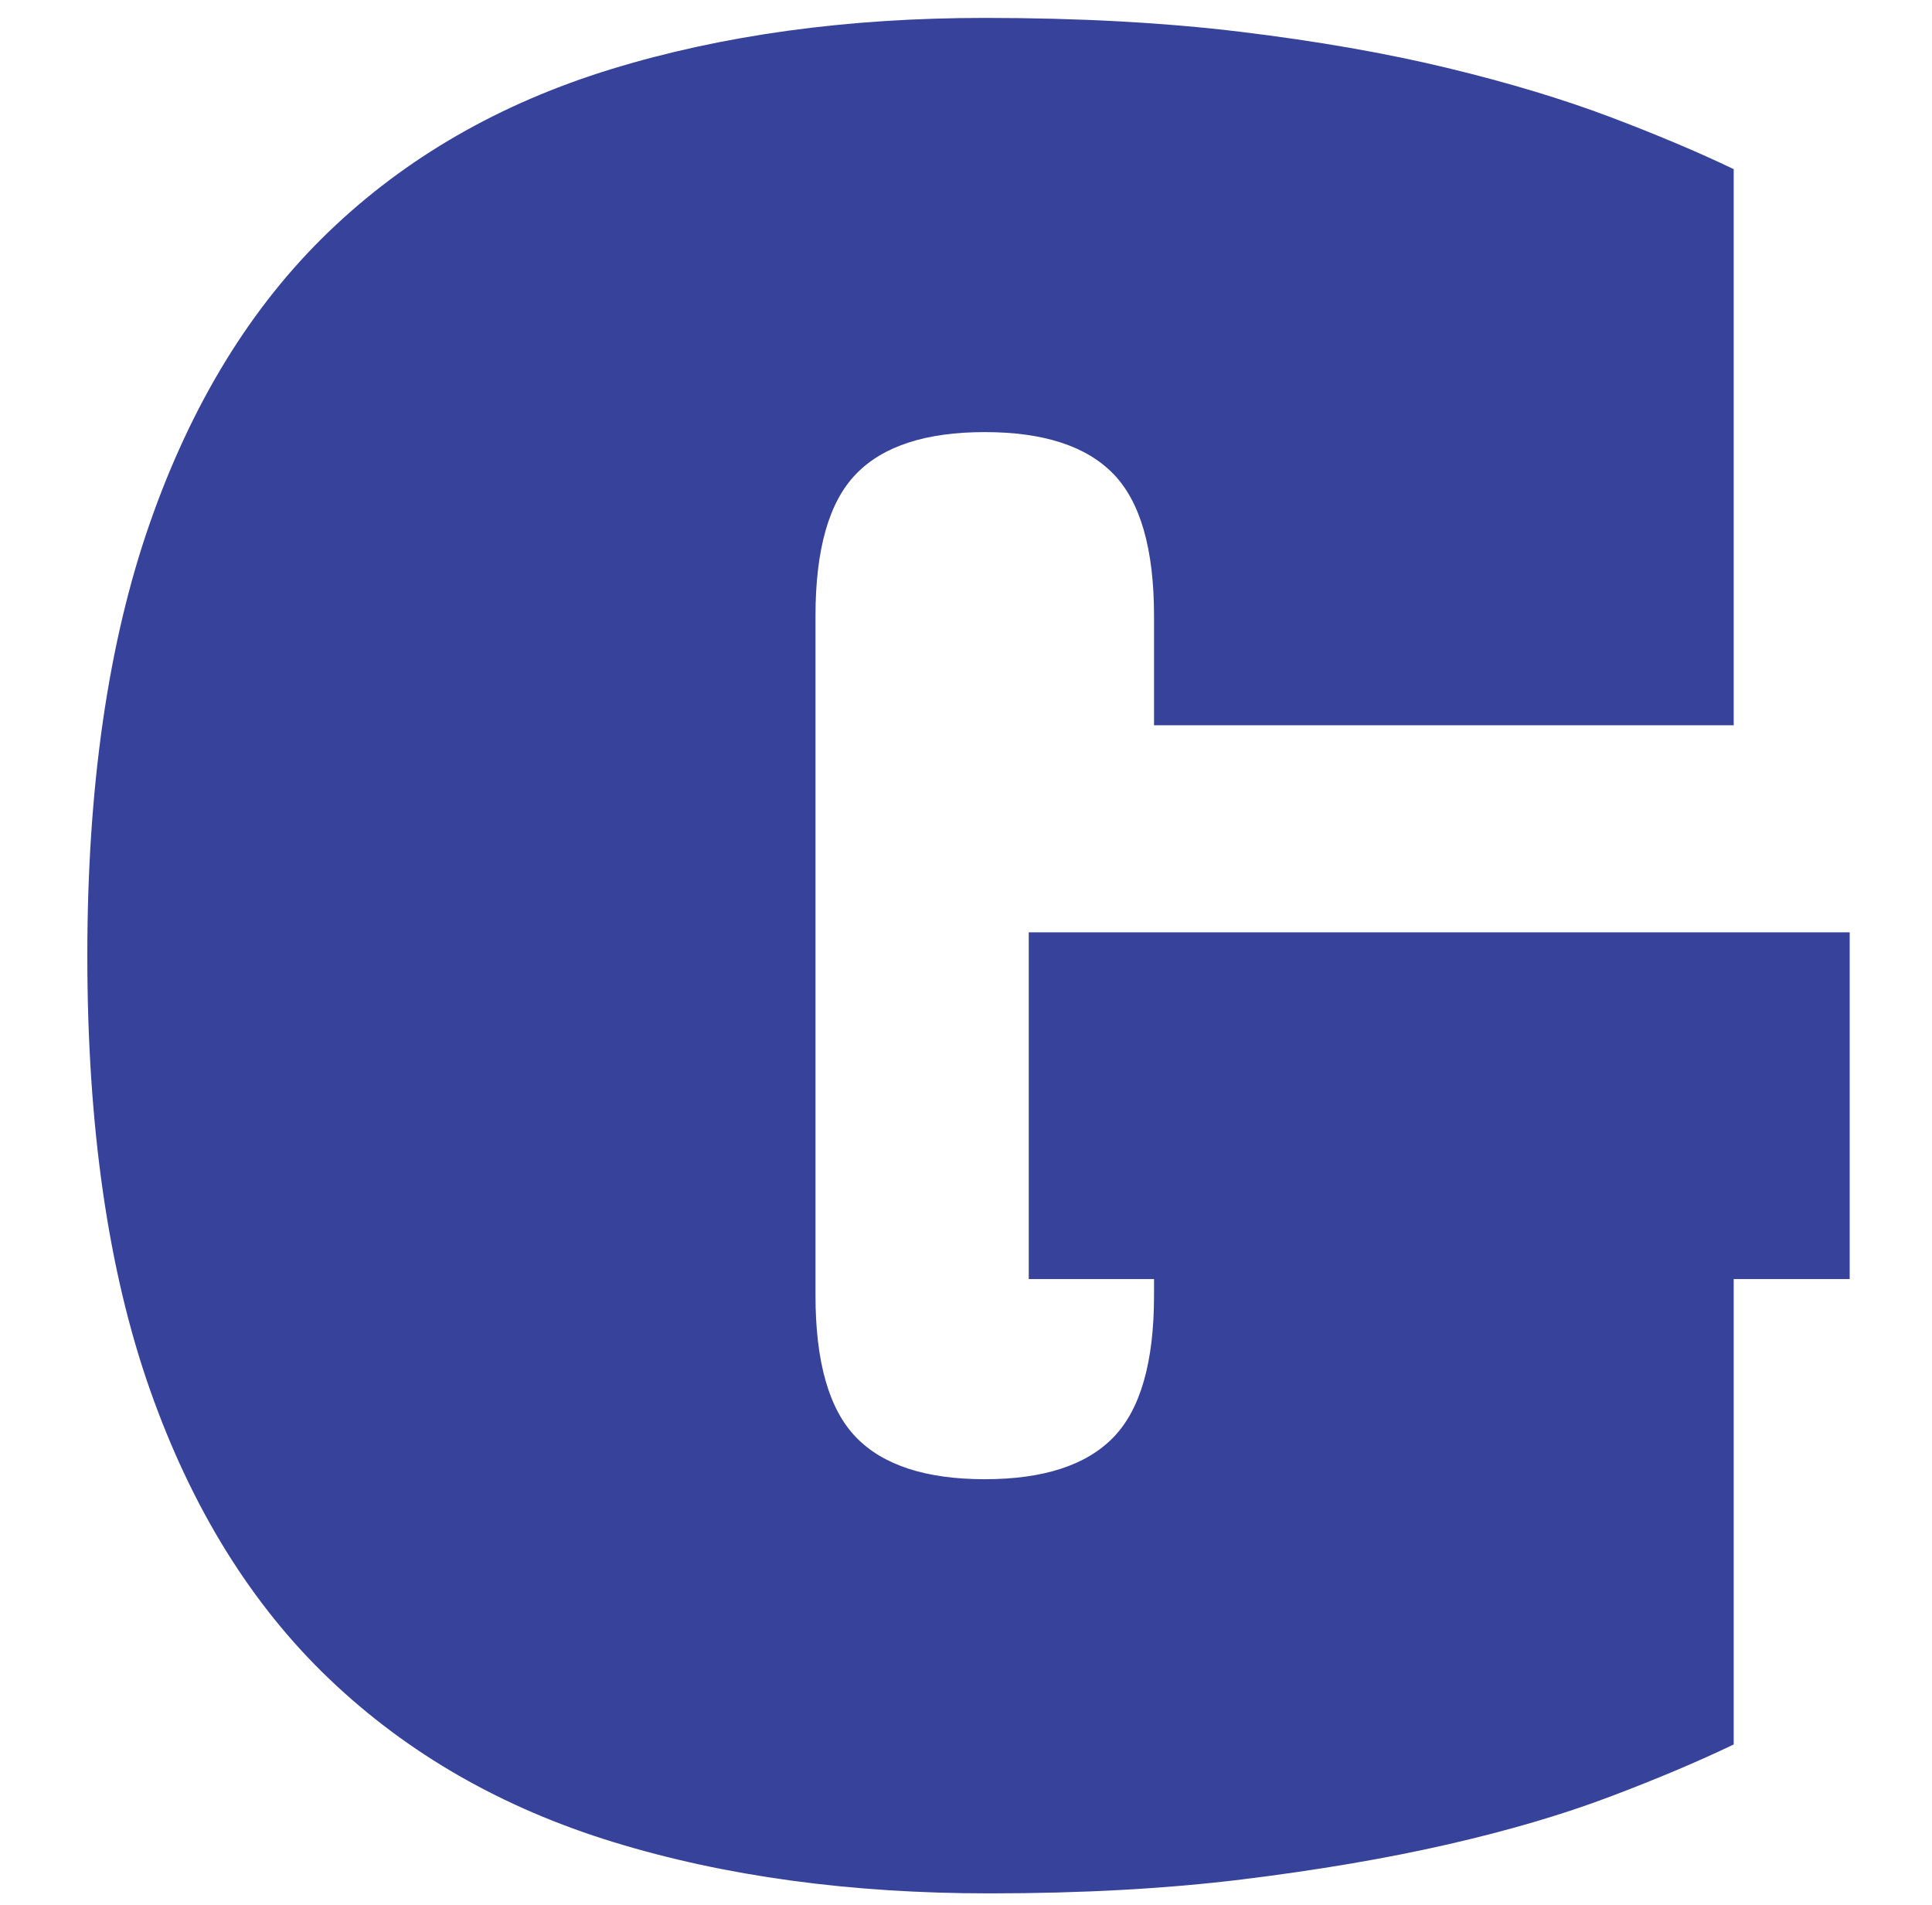 <?xml version="1.0" encoding="utf-8"?>
<!-- Generator: Adobe Illustrator 17.0.0, SVG Export Plug-In . SVG Version: 6.00 Build 0)  -->
<!DOCTYPE svg PUBLIC "-//W3C//DTD SVG 1.1//EN" "http://www.w3.org/Graphics/SVG/1.1/DTD/svg11.dtd">
<svg version="1.1" id="Layer_1" xmlns="http://www.w3.org/2000/svg" xmlns:xlink="http://www.w3.org/1999/xlink" x="0px" y="0px"
	 width="71px" height="70px" viewBox="0 0 71 70" enable-background="new 0 0 71 70" xml:space="preserve">
<g>
	<path fill="#37429A" d="M37.807,34.262h30.168v12.741h-4.262v17.103c-1.307,0.628-2.826,1.27-4.559,1.924
		c-1.734,0.656-3.721,1.24-5.965,1.753c-2.246,0.513-4.76,0.94-7.543,1.283c-2.783,0.342-5.879,0.513-9.287,0.513
		c-5.113,0-9.715-0.628-13.806-1.882c-4.09-1.253-7.571-3.249-10.439-5.985c-2.869-2.736-5.07-6.285-6.604-10.646
		c-1.534-4.36-2.301-9.676-2.301-15.947c0-6.213,0.767-11.515,2.301-15.905c1.534-4.389,3.72-7.953,6.562-10.689
		c2.84-2.736,6.306-4.731,10.396-5.986c4.09-1.253,8.663-1.881,13.72-1.881c3.464,0,6.604,0.171,9.417,0.513
		c2.811,0.342,5.338,0.784,7.584,1.326c2.244,0.542,4.23,1.141,5.965,1.795c1.732,0.656,3.252,1.297,4.559,1.924v20.437H42.41
		v-4.019c0-2.451-0.498-4.19-1.492-5.216c-0.994-1.026-2.57-1.539-4.729-1.539c-2.16,0-3.736,0.513-4.729,1.539
		c-0.995,1.026-1.491,2.766-1.491,5.216v24.969c0,2.452,0.497,4.19,1.491,5.216c0.993,1.026,2.57,1.54,4.729,1.54
		c2.159,0,3.735-0.514,4.729-1.54c0.994-1.025,1.492-2.764,1.492-5.216v-0.599h-4.604V34.262z"/>
</g>
</svg>
